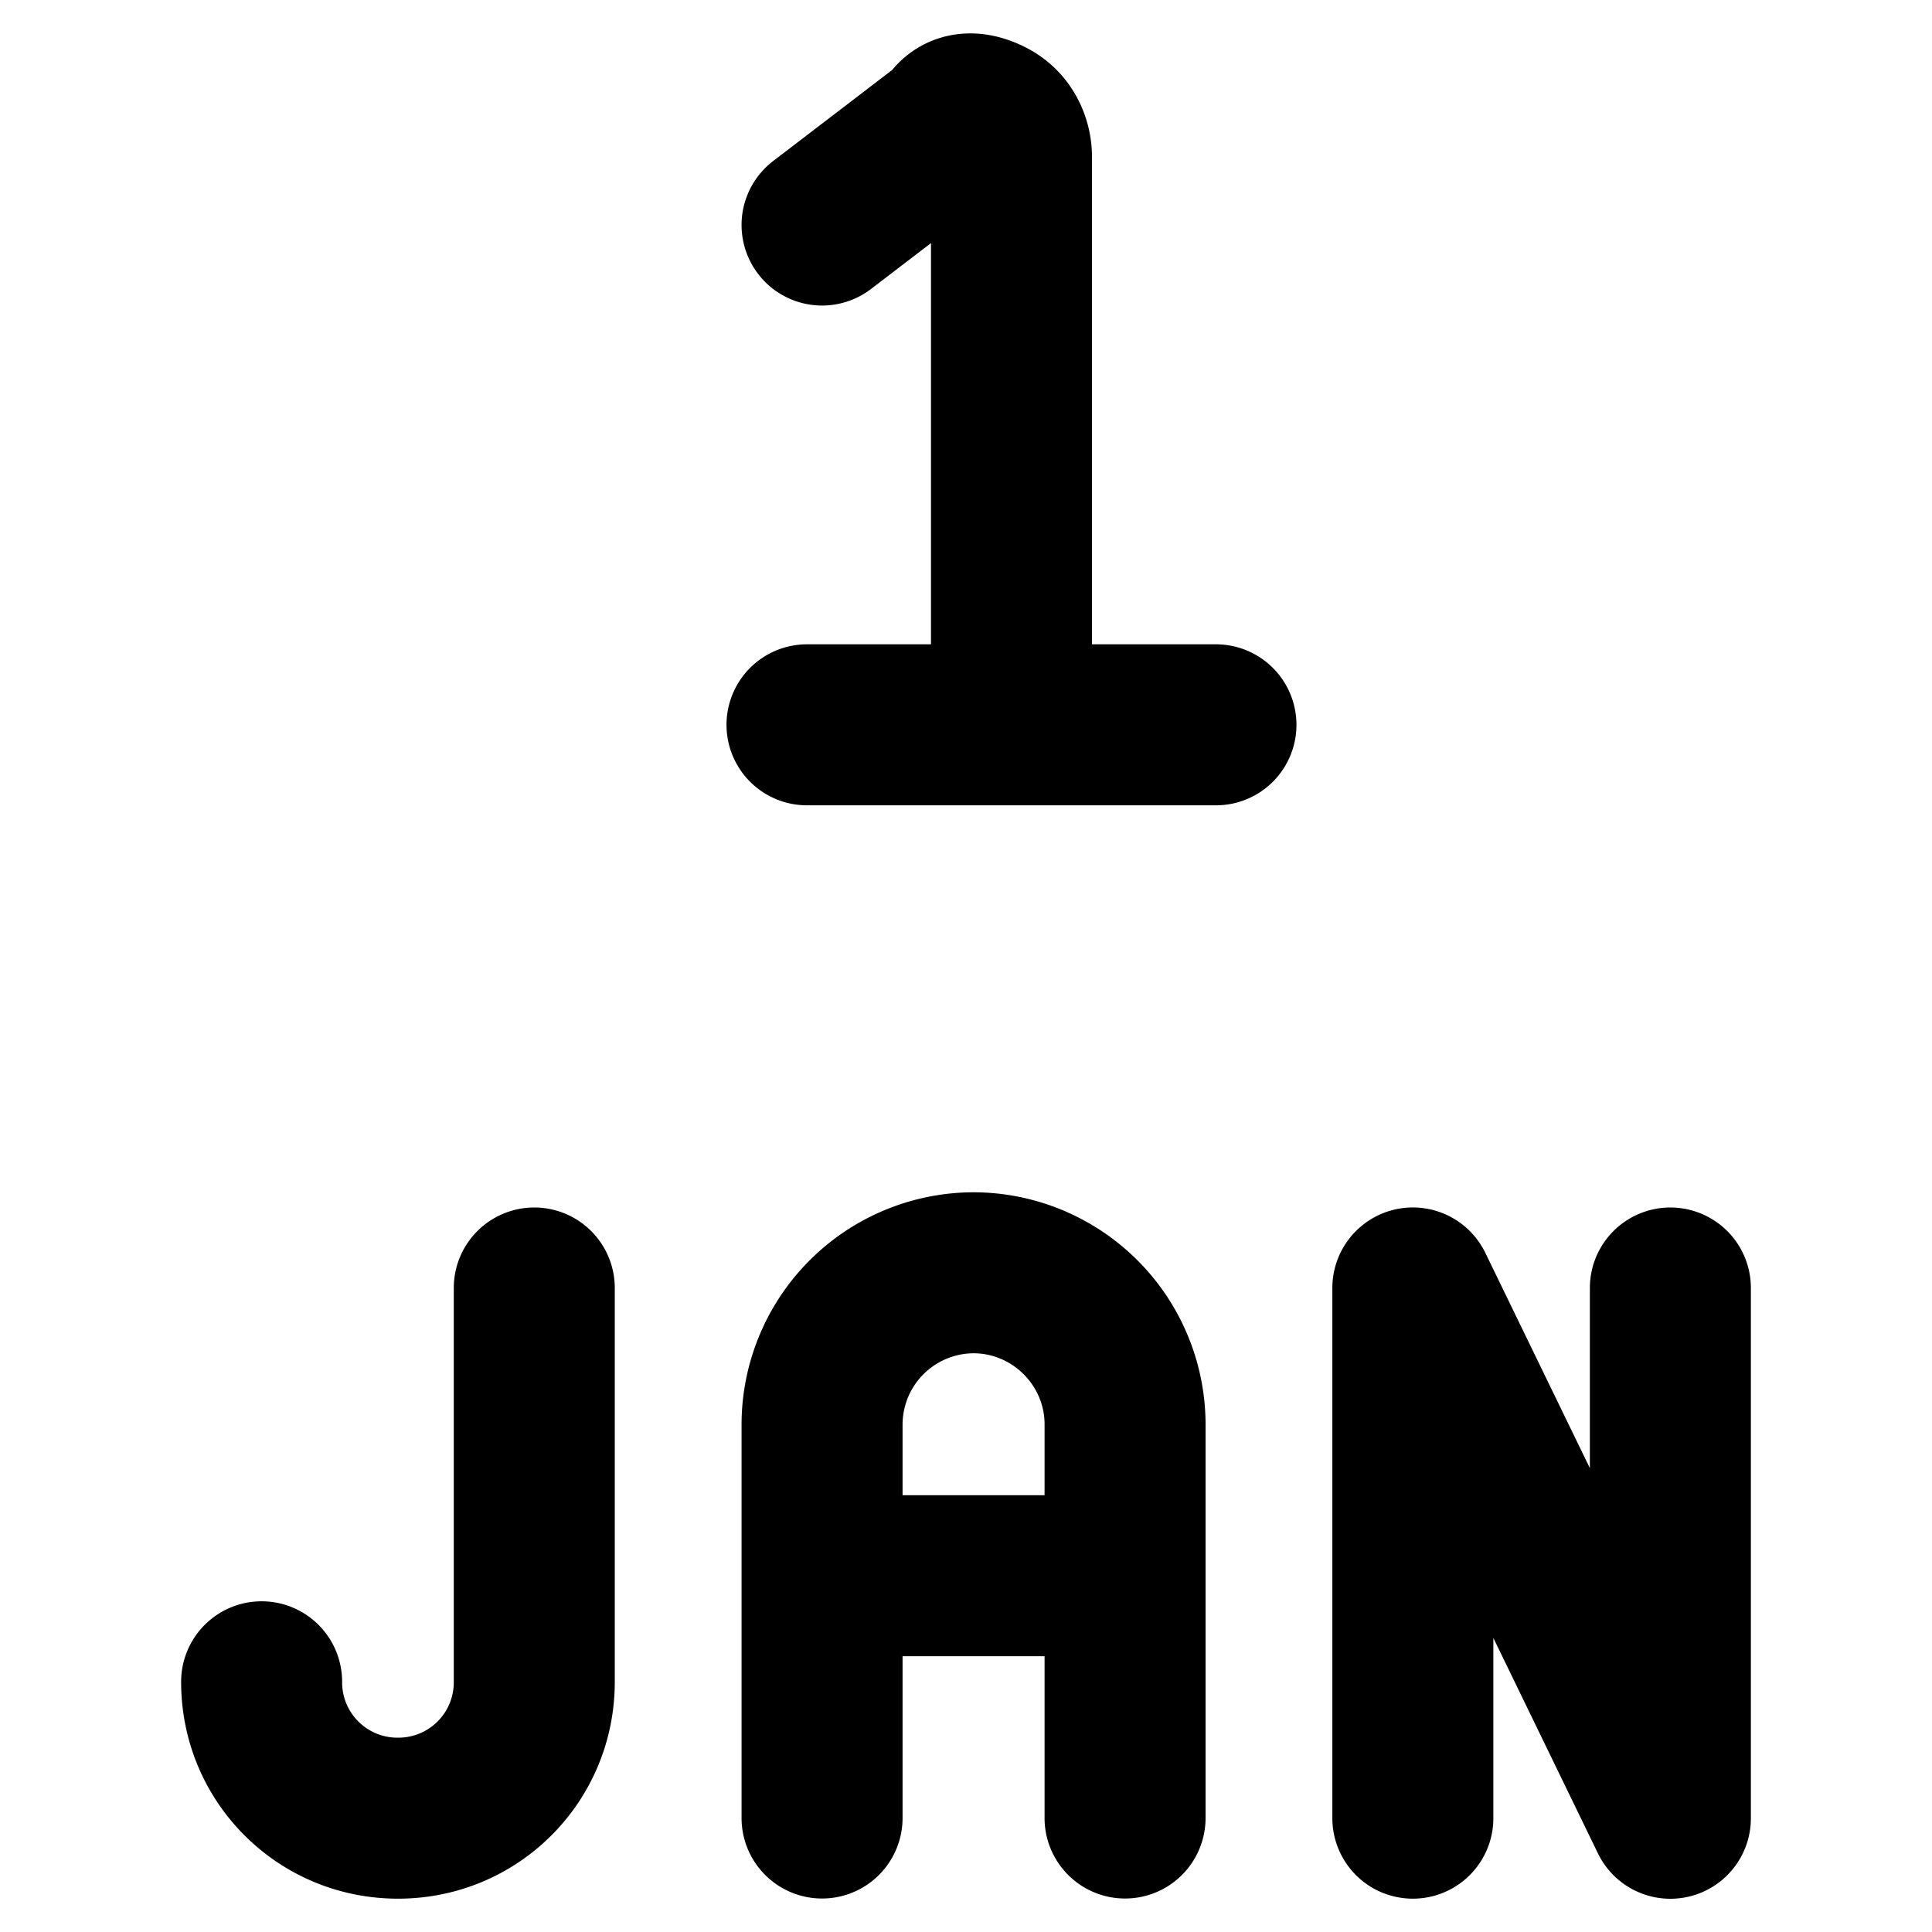 <svg xmlns="http://www.w3.org/2000/svg" fill="none" viewBox="0 0 24 24"><path fill="#000000" fill-rule="evenodd" d="M11.87 0.428c0.36 -0.051 0.667 0.059 0.86 0.155 0.573 0.287 0.835 0.853 0.835 1.365v6.056h1.54a1 1 0 1 1 0 2h-5.08a1 1 0 0 1 0 -2h1.54V3.02l-0.745 0.57A1 1 0 1 1 9.605 2L11.082 0.87c0.195 -0.235 0.468 -0.396 0.788 -0.442Zm0.224 16.383a0.887 0.887 0 0 0 -0.882 0.881v0.882h1.764v-0.882c0 -0.482 -0.4 -0.881 -0.882 -0.881Zm-2.882 0.881v4.892a1 1 0 1 0 2 0v-2.01h1.764v2.01a1 1 0 1 0 2 0v-4.891a2.887 2.887 0 0 0 -2.882 -2.882 2.887 2.887 0 0 0 -2.882 2.882ZM7.637 16a1 1 0 1 0 -2 0v4.892a0.687 0.687 0 0 1 -0.693 0.694 0.687 0.687 0 0 1 -0.694 -0.694 1 1 0 1 0 -2 0c0 1.493 1.2 2.694 2.694 2.694 1.493 0 2.693 -1.2 2.693 -2.694V16Zm9.69 -0.975a1 1 0 0 1 1.124 0.538l1.299 2.675V16a1 1 0 1 1 2 0v6.586a1 1 0 0 1 -1.9 0.437l-1.299 -2.676v2.239a1 1 0 0 1 -2 0V16a1 1 0 0 1 0.776 -0.975Z" clip-rule="evenodd" stroke-width="1"></path></svg>